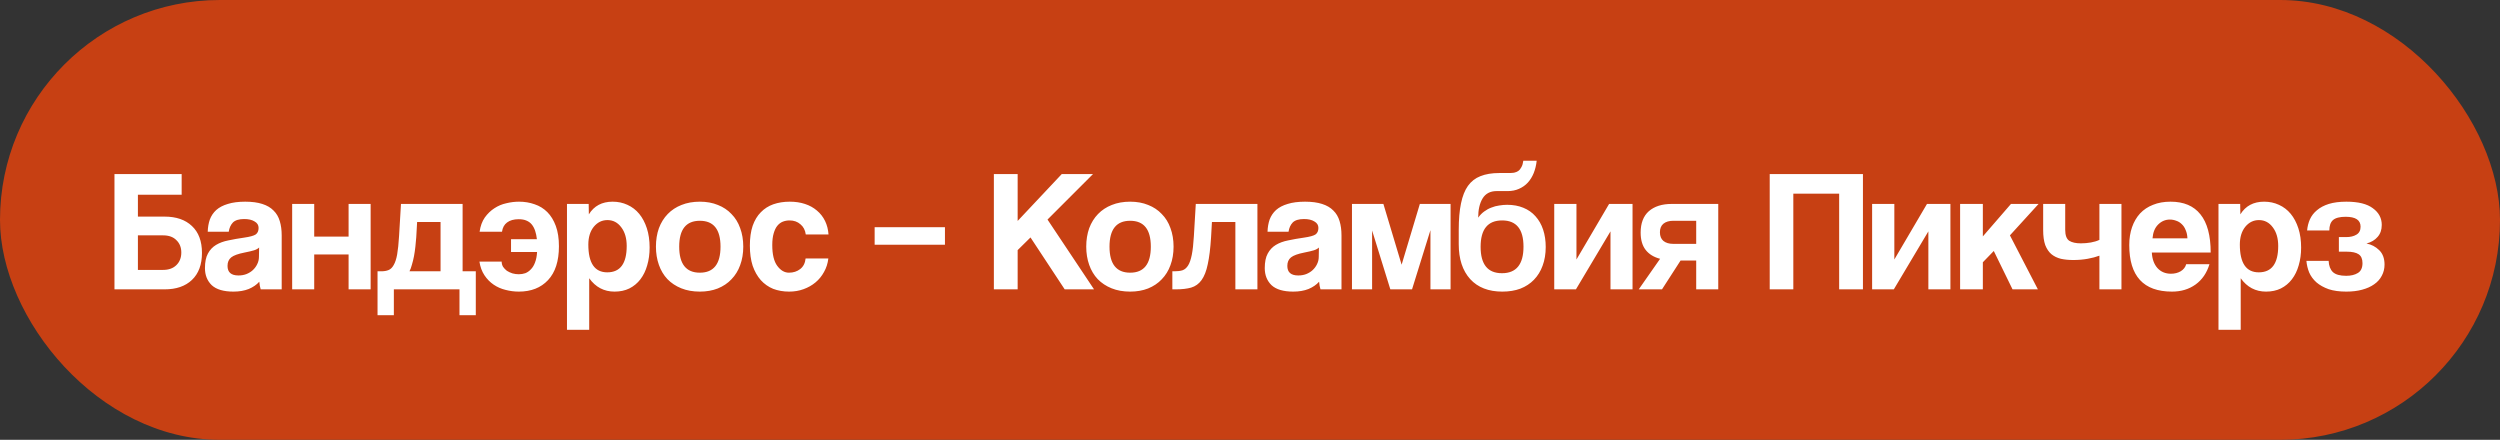 <?xml version="1.0" encoding="UTF-8"?> <svg xmlns="http://www.w3.org/2000/svg" width="216" height="38" viewBox="0 0 216 38" fill="none"><rect x="0" y="0" width="216" height="38" fill="#333333" stroke="none"/><rect width="216" height="38" rx="19" fill="#C74013"></rect><path d="M14.225 18.715C15.225 18.715 16.01 18.985 16.58 19.525C17.16 20.065 17.45 20.84 17.45 21.85C17.45 22.86 17.16 23.64 16.58 24.19C16.01 24.73 15.225 25 14.225 25H9.89V15.04H15.695V16.825H11.915V18.715H14.225ZM11.915 20.335V23.32H14.09C14.57 23.32 14.95 23.185 15.23 22.915C15.52 22.635 15.665 22.27 15.665 21.82C15.665 21.38 15.525 21.025 15.245 20.755C14.975 20.475 14.59 20.335 14.09 20.335H11.915ZM22.388 21.385C22.288 21.485 22.143 21.565 21.953 21.625C21.763 21.685 21.488 21.75 21.128 21.82C20.568 21.93 20.183 22.07 19.973 22.24C19.763 22.41 19.658 22.655 19.658 22.975C19.658 23.525 19.973 23.8 20.603 23.8C20.853 23.8 21.083 23.76 21.293 23.68C21.513 23.59 21.698 23.475 21.848 23.335C22.008 23.185 22.133 23.015 22.223 22.825C22.323 22.625 22.373 22.415 22.373 22.195L22.388 21.385ZM22.523 25C22.463 24.81 22.423 24.59 22.403 24.34C22.173 24.6 21.868 24.81 21.488 24.97C21.108 25.12 20.668 25.195 20.168 25.195C19.318 25.195 18.693 25.01 18.293 24.64C17.903 24.26 17.708 23.77 17.708 23.17C17.708 22.64 17.793 22.22 17.963 21.91C18.133 21.59 18.368 21.34 18.668 21.16C18.968 20.98 19.323 20.85 19.733 20.77C20.153 20.68 20.608 20.6 21.098 20.53C21.588 20.46 21.918 20.37 22.088 20.26C22.258 20.14 22.343 19.95 22.343 19.69C22.343 19.45 22.228 19.265 21.998 19.135C21.778 18.995 21.478 18.925 21.098 18.925C20.648 18.925 20.323 19.025 20.123 19.225C19.933 19.425 19.813 19.69 19.763 20.02H17.948C17.958 19.64 18.018 19.29 18.128 18.97C18.248 18.65 18.433 18.375 18.683 18.145C18.943 17.915 19.278 17.74 19.688 17.62C20.098 17.49 20.598 17.425 21.188 17.425C21.768 17.425 22.258 17.49 22.658 17.62C23.068 17.75 23.393 17.94 23.633 18.19C23.883 18.43 24.063 18.735 24.173 19.105C24.283 19.465 24.338 19.875 24.338 20.335V25H22.523ZM25.243 25V17.62H27.148V20.44H30.118V17.62H32.023V25H30.118V21.985H27.148V25H25.243ZM32.619 27.235V23.44H32.934C33.184 23.44 33.394 23.405 33.564 23.335C33.744 23.265 33.894 23.12 34.014 22.9C34.144 22.68 34.244 22.375 34.314 21.985C34.384 21.585 34.439 21.055 34.479 20.395L34.644 17.62H39.969V23.44H41.109V27.235H39.699V25H34.029V27.235H32.619ZM36.039 19.18L35.964 20.5C35.944 20.75 35.919 21.02 35.889 21.31C35.859 21.59 35.819 21.865 35.769 22.135C35.719 22.395 35.659 22.64 35.589 22.87C35.529 23.1 35.459 23.29 35.379 23.44H38.064V19.18H36.039ZM44.153 21.775V20.665H46.388C46.358 20.395 46.307 20.155 46.237 19.945C46.167 19.735 46.072 19.555 45.953 19.405C45.833 19.255 45.678 19.14 45.487 19.06C45.307 18.98 45.083 18.94 44.812 18.94C44.392 18.94 44.057 19.035 43.807 19.225C43.568 19.405 43.422 19.67 43.373 20.02H41.438C41.508 19.53 41.657 19.12 41.888 18.79C42.127 18.46 42.403 18.195 42.712 17.995C43.032 17.785 43.377 17.64 43.748 17.56C44.117 17.47 44.483 17.425 44.843 17.425C45.322 17.425 45.773 17.5 46.193 17.65C46.612 17.79 46.977 18.015 47.288 18.325C47.597 18.635 47.843 19.035 48.023 19.525C48.203 20.015 48.292 20.6 48.292 21.28C48.292 22.56 47.977 23.535 47.347 24.205C46.727 24.865 45.888 25.195 44.828 25.195C44.438 25.195 44.053 25.145 43.672 25.045C43.303 24.955 42.962 24.805 42.653 24.595C42.343 24.385 42.078 24.115 41.858 23.785C41.638 23.455 41.492 23.06 41.422 22.6H43.343C43.343 22.76 43.383 22.91 43.462 23.05C43.553 23.18 43.663 23.295 43.792 23.395C43.932 23.485 44.093 23.56 44.273 23.62C44.453 23.67 44.638 23.695 44.828 23.695C45.017 23.695 45.203 23.665 45.383 23.605C45.562 23.535 45.722 23.425 45.862 23.275C46.013 23.125 46.133 22.93 46.222 22.69C46.322 22.44 46.383 22.135 46.403 21.775H44.153ZM52.467 23.53C53.587 23.53 54.147 22.77 54.147 21.25C54.147 20.59 53.992 20.055 53.682 19.645C53.372 19.225 52.972 19.015 52.482 19.015C52.012 19.015 51.617 19.21 51.297 19.6C50.987 19.99 50.832 20.5 50.832 21.13C50.832 22.73 51.377 23.53 52.467 23.53ZM48.987 28.495V17.62H50.862L50.877 18.52C51.327 17.79 52.012 17.425 52.932 17.425C53.392 17.425 53.817 17.515 54.207 17.695C54.607 17.875 54.947 18.135 55.227 18.475C55.507 18.815 55.727 19.23 55.887 19.72C56.047 20.21 56.127 20.765 56.127 21.385C56.127 21.945 56.057 22.46 55.917 22.93C55.787 23.39 55.592 23.79 55.332 24.13C55.072 24.47 54.752 24.735 54.372 24.925C54.002 25.105 53.577 25.195 53.097 25.195C52.187 25.195 51.457 24.81 50.907 24.04V28.495H48.987ZM60.468 23.56C61.658 23.56 62.253 22.81 62.253 21.31C62.253 19.82 61.658 19.075 60.468 19.075C59.278 19.075 58.683 19.82 58.683 21.31C58.683 22.81 59.278 23.56 60.468 23.56ZM60.468 25.195C59.868 25.195 59.333 25.1 58.863 24.91C58.393 24.72 57.993 24.455 57.663 24.115C57.343 23.775 57.098 23.365 56.928 22.885C56.758 22.405 56.673 21.88 56.673 21.31C56.673 20.73 56.758 20.2 56.928 19.72C57.108 19.24 57.363 18.83 57.693 18.49C58.023 18.15 58.418 17.89 58.878 17.71C59.348 17.52 59.878 17.425 60.468 17.425C61.048 17.425 61.568 17.52 62.028 17.71C62.488 17.89 62.878 18.15 63.198 18.49C63.528 18.82 63.778 19.225 63.948 19.705C64.128 20.185 64.218 20.72 64.218 21.31C64.218 21.9 64.128 22.435 63.948 22.915C63.778 23.385 63.528 23.79 63.198 24.13C62.878 24.47 62.483 24.735 62.013 24.925C61.553 25.105 61.038 25.195 60.468 25.195ZM71.569 22.33C71.519 22.76 71.394 23.15 71.194 23.5C71.004 23.85 70.759 24.15 70.459 24.4C70.159 24.65 69.814 24.845 69.424 24.985C69.044 25.125 68.629 25.195 68.179 25.195C67.679 25.195 67.219 25.115 66.799 24.955C66.389 24.785 66.034 24.535 65.734 24.205C65.434 23.865 65.199 23.45 65.029 22.96C64.869 22.46 64.789 21.88 64.789 21.22C64.789 20.56 64.869 19.99 65.029 19.51C65.199 19.03 65.434 18.64 65.734 18.34C66.034 18.03 66.394 17.8 66.814 17.65C67.244 17.5 67.719 17.425 68.239 17.425C68.719 17.425 69.154 17.49 69.544 17.62C69.944 17.75 70.289 17.94 70.579 18.19C70.879 18.44 71.114 18.74 71.284 19.09C71.454 19.44 71.554 19.83 71.584 20.26H69.619C69.569 19.88 69.414 19.585 69.154 19.375C68.904 19.155 68.594 19.045 68.224 19.045C68.014 19.045 67.819 19.08 67.639 19.15C67.459 19.22 67.299 19.34 67.159 19.51C67.029 19.67 66.924 19.89 66.844 20.17C66.764 20.44 66.724 20.775 66.724 21.175C66.724 21.985 66.869 22.585 67.159 22.975C67.449 23.365 67.784 23.56 68.164 23.56C68.544 23.56 68.869 23.455 69.139 23.245C69.409 23.035 69.564 22.73 69.604 22.33H71.569ZM75.569 21.145V19.63H81.644V21.145H75.569ZM91.99 25L89.035 20.515L87.925 21.61V25H85.87V15.04H87.925V19.09L91.735 15.04H94.435L90.505 18.97L94.525 25H91.99ZM97.646 23.56C98.836 23.56 99.431 22.81 99.431 21.31C99.431 19.82 98.836 19.075 97.646 19.075C96.456 19.075 95.861 19.82 95.861 21.31C95.861 22.81 96.456 23.56 97.646 23.56ZM97.646 25.195C97.046 25.195 96.511 25.1 96.041 24.91C95.571 24.72 95.171 24.455 94.841 24.115C94.521 23.775 94.276 23.365 94.106 22.885C93.936 22.405 93.851 21.88 93.851 21.31C93.851 20.73 93.936 20.2 94.106 19.72C94.286 19.24 94.541 18.83 94.871 18.49C95.201 18.15 95.596 17.89 96.056 17.71C96.526 17.52 97.056 17.425 97.646 17.425C98.226 17.425 98.746 17.52 99.206 17.71C99.666 17.89 100.056 18.15 100.376 18.49C100.706 18.82 100.956 19.225 101.126 19.705C101.306 20.185 101.396 20.72 101.396 21.31C101.396 21.9 101.306 22.435 101.126 22.915C100.956 23.385 100.706 23.79 100.376 24.13C100.056 24.47 99.661 24.735 99.191 24.925C98.731 25.105 98.216 25.195 97.646 25.195ZM106.736 25V19.18H104.711L104.636 20.5C104.576 21.46 104.481 22.235 104.351 22.825C104.231 23.415 104.051 23.875 103.811 24.205C103.581 24.525 103.281 24.74 102.911 24.85C102.551 24.95 102.111 25 101.591 25H101.291V23.44H101.486C101.756 23.44 101.986 23.41 102.176 23.35C102.366 23.28 102.526 23.14 102.656 22.93C102.786 22.72 102.891 22.415 102.971 22.015C103.051 21.615 103.111 21.075 103.151 20.395L103.316 17.62H108.641V25H106.736ZM113.955 21.385C113.855 21.485 113.71 21.565 113.52 21.625C113.33 21.685 113.055 21.75 112.695 21.82C112.135 21.93 111.75 22.07 111.54 22.24C111.33 22.41 111.225 22.655 111.225 22.975C111.225 23.525 111.54 23.8 112.17 23.8C112.42 23.8 112.65 23.76 112.86 23.68C113.08 23.59 113.265 23.475 113.415 23.335C113.575 23.185 113.7 23.015 113.79 22.825C113.89 22.625 113.94 22.415 113.94 22.195L113.955 21.385ZM114.09 25C114.03 24.81 113.99 24.59 113.97 24.34C113.74 24.6 113.435 24.81 113.055 24.97C112.675 25.12 112.235 25.195 111.735 25.195C110.885 25.195 110.26 25.01 109.86 24.64C109.47 24.26 109.275 23.77 109.275 23.17C109.275 22.64 109.36 22.22 109.53 21.91C109.7 21.59 109.935 21.34 110.235 21.16C110.535 20.98 110.89 20.85 111.3 20.77C111.72 20.68 112.175 20.6 112.665 20.53C113.155 20.46 113.485 20.37 113.655 20.26C113.825 20.14 113.91 19.95 113.91 19.69C113.91 19.45 113.795 19.265 113.565 19.135C113.345 18.995 113.045 18.925 112.665 18.925C112.215 18.925 111.89 19.025 111.69 19.225C111.5 19.425 111.38 19.69 111.33 20.02H109.515C109.525 19.64 109.585 19.29 109.695 18.97C109.815 18.65 110 18.375 110.25 18.145C110.51 17.915 110.845 17.74 111.255 17.62C111.665 17.49 112.165 17.425 112.755 17.425C113.335 17.425 113.825 17.49 114.225 17.62C114.635 17.75 114.96 17.94 115.2 18.19C115.45 18.43 115.63 18.735 115.74 19.105C115.85 19.465 115.905 19.875 115.905 20.335V25H114.09ZM123.59 25V19.885L122 25H120.125L118.55 19.915V25H116.81V17.62H119.525L121.1 22.87L122.675 17.62H125.33V25H123.59ZM129.8 25.195C128.61 25.195 127.685 24.835 127.025 24.115C126.365 23.385 126.035 22.38 126.035 21.1V19.855C126.035 18.955 126.1 18.195 126.23 17.575C126.36 16.945 126.56 16.44 126.83 16.06C127.11 15.67 127.47 15.39 127.91 15.22C128.36 15.04 128.9 14.95 129.53 14.95H130.37C130.54 14.95 130.69 14.94 130.82 14.92C130.96 14.89 131.08 14.84 131.18 14.77C131.29 14.69 131.38 14.58 131.45 14.44C131.53 14.3 131.585 14.115 131.615 13.885H132.77C132.73 14.265 132.645 14.62 132.515 14.95C132.385 15.27 132.215 15.545 132.005 15.775C131.795 16.005 131.54 16.185 131.24 16.315C130.95 16.445 130.625 16.51 130.265 16.51H129.305C128.755 16.51 128.35 16.725 128.09 17.155C127.84 17.575 127.715 18.125 127.715 18.805C127.865 18.595 128.035 18.42 128.225 18.28C128.425 18.13 128.635 18.015 128.855 17.935C129.075 17.845 129.3 17.785 129.53 17.755C129.77 17.715 130 17.695 130.22 17.695C130.74 17.695 131.205 17.78 131.615 17.95C132.035 18.12 132.385 18.365 132.665 18.685C132.955 19.005 133.175 19.39 133.325 19.84C133.475 20.29 133.55 20.79 133.55 21.34C133.55 21.94 133.46 22.48 133.28 22.96C133.11 23.43 132.86 23.835 132.53 24.175C132.21 24.505 131.82 24.76 131.36 24.94C130.9 25.11 130.38 25.195 129.8 25.195ZM129.77 23.605C131.01 23.605 131.63 22.84 131.63 21.31C131.63 19.8 131.015 19.045 129.785 19.045C128.545 19.045 127.925 19.805 127.925 21.325C127.925 22.845 128.54 23.605 129.77 23.605ZM134.286 25V17.62H136.206V22.42L139.026 17.62H141.051V25H139.146V19.99L136.161 25H134.286ZM146.552 25V22.51H145.202L143.597 25H141.587L143.432 22.36C142.892 22.22 142.477 21.965 142.187 21.595C141.897 21.225 141.752 20.725 141.752 20.095C141.752 19.285 141.987 18.67 142.457 18.25C142.937 17.83 143.597 17.62 144.437 17.62H148.457V25H146.552ZM146.552 21.07V19.075H144.572C144.212 19.075 143.927 19.16 143.717 19.33C143.517 19.5 143.417 19.745 143.417 20.065C143.417 20.395 143.517 20.645 143.717 20.815C143.927 20.985 144.212 21.07 144.572 21.07H146.552ZM158.903 25V16.735H154.943V25H152.903V15.04H160.958V25H158.903ZM161.751 25V17.62H163.671V22.42L166.491 17.62H168.516V25H166.611V19.99L163.626 25H161.751ZM173.883 25L172.263 21.685L171.318 22.66V25H169.353V17.62H171.318V20.425L173.748 17.62H176.133L173.658 20.335L176.073 25H173.883ZM181.389 25V22.09C181.099 22.2 180.759 22.29 180.369 22.36C179.979 22.43 179.569 22.465 179.139 22.465C178.739 22.465 178.379 22.43 178.059 22.36C177.739 22.28 177.464 22.145 177.234 21.955C177.014 21.765 176.839 21.505 176.709 21.175C176.589 20.835 176.529 20.405 176.529 19.885V17.62H178.434V19.855C178.434 20.325 178.549 20.64 178.779 20.8C179.019 20.95 179.354 21.025 179.784 21.025C180.084 21.025 180.374 21 180.654 20.95C180.934 20.9 181.179 20.825 181.389 20.725V17.62H183.294V25H181.389ZM188.993 20.59C188.983 20.32 188.933 20.085 188.843 19.885C188.763 19.675 188.653 19.505 188.513 19.375C188.373 19.235 188.213 19.135 188.033 19.075C187.853 19.005 187.668 18.97 187.478 18.97C187.088 18.97 186.748 19.115 186.458 19.405C186.178 19.685 186.018 20.08 185.978 20.59H188.993ZM185.918 21.82C185.948 22.38 186.108 22.825 186.398 23.155C186.698 23.485 187.088 23.65 187.568 23.65C187.888 23.65 188.168 23.58 188.408 23.44C188.658 23.29 188.818 23.085 188.888 22.825H190.898C190.668 23.585 190.268 24.17 189.698 24.58C189.128 24.99 188.448 25.195 187.658 25.195C185.198 25.195 183.968 23.855 183.968 21.175C183.968 20.605 184.048 20.09 184.208 19.63C184.368 19.17 184.598 18.775 184.898 18.445C185.208 18.115 185.583 17.865 186.023 17.695C186.463 17.515 186.968 17.425 187.538 17.425C188.678 17.425 189.538 17.79 190.118 18.52C190.708 19.25 191.003 20.35 191.003 21.82H185.918ZM195.157 23.53C196.277 23.53 196.837 22.77 196.837 21.25C196.837 20.59 196.682 20.055 196.372 19.645C196.062 19.225 195.662 19.015 195.172 19.015C194.702 19.015 194.307 19.21 193.987 19.6C193.677 19.99 193.522 20.5 193.522 21.13C193.522 22.73 194.067 23.53 195.157 23.53ZM191.677 28.495V17.62H193.552L193.567 18.52C194.017 17.79 194.702 17.425 195.622 17.425C196.082 17.425 196.507 17.515 196.897 17.695C197.297 17.875 197.637 18.135 197.917 18.475C198.197 18.815 198.417 19.23 198.577 19.72C198.737 20.21 198.817 20.765 198.817 21.385C198.817 21.945 198.747 22.46 198.607 22.93C198.477 23.39 198.282 23.79 198.022 24.13C197.762 24.47 197.442 24.735 197.062 24.925C196.692 25.105 196.267 25.195 195.787 25.195C194.877 25.195 194.147 24.81 193.597 24.04V28.495H191.677ZM202.079 21.745V20.485H202.709C203.069 20.485 203.364 20.415 203.594 20.275C203.834 20.135 203.954 19.905 203.954 19.585C203.954 19.015 203.524 18.73 202.664 18.73C202.154 18.73 201.789 18.825 201.569 19.015C201.359 19.205 201.254 19.505 201.254 19.915H199.334C199.364 19.575 199.444 19.255 199.574 18.955C199.714 18.645 199.919 18.38 200.189 18.16C200.459 17.93 200.799 17.75 201.209 17.62C201.629 17.49 202.134 17.425 202.724 17.425C203.754 17.425 204.519 17.615 205.019 17.995C205.529 18.365 205.784 18.845 205.784 19.435C205.784 19.855 205.664 20.2 205.424 20.47C205.194 20.74 204.874 20.93 204.464 21.04C204.884 21.12 205.249 21.31 205.559 21.61C205.869 21.91 206.024 22.325 206.024 22.855C206.024 23.215 205.944 23.54 205.784 23.83C205.634 24.12 205.414 24.365 205.124 24.565C204.844 24.765 204.499 24.92 204.089 25.03C203.689 25.14 203.234 25.195 202.724 25.195C202.124 25.195 201.614 25.125 201.194 24.985C200.774 24.835 200.424 24.64 200.144 24.4C199.864 24.15 199.654 23.865 199.514 23.545C199.384 23.225 199.304 22.89 199.274 22.54H201.194C201.214 22.96 201.334 23.28 201.554 23.5C201.784 23.72 202.169 23.83 202.709 23.83C203.119 23.83 203.454 23.75 203.714 23.59C203.984 23.43 204.119 23.145 204.119 22.735C204.119 22.375 204.009 22.12 203.789 21.97C203.569 21.82 203.224 21.745 202.754 21.745H202.079Z" fill="white"></path></svg> 